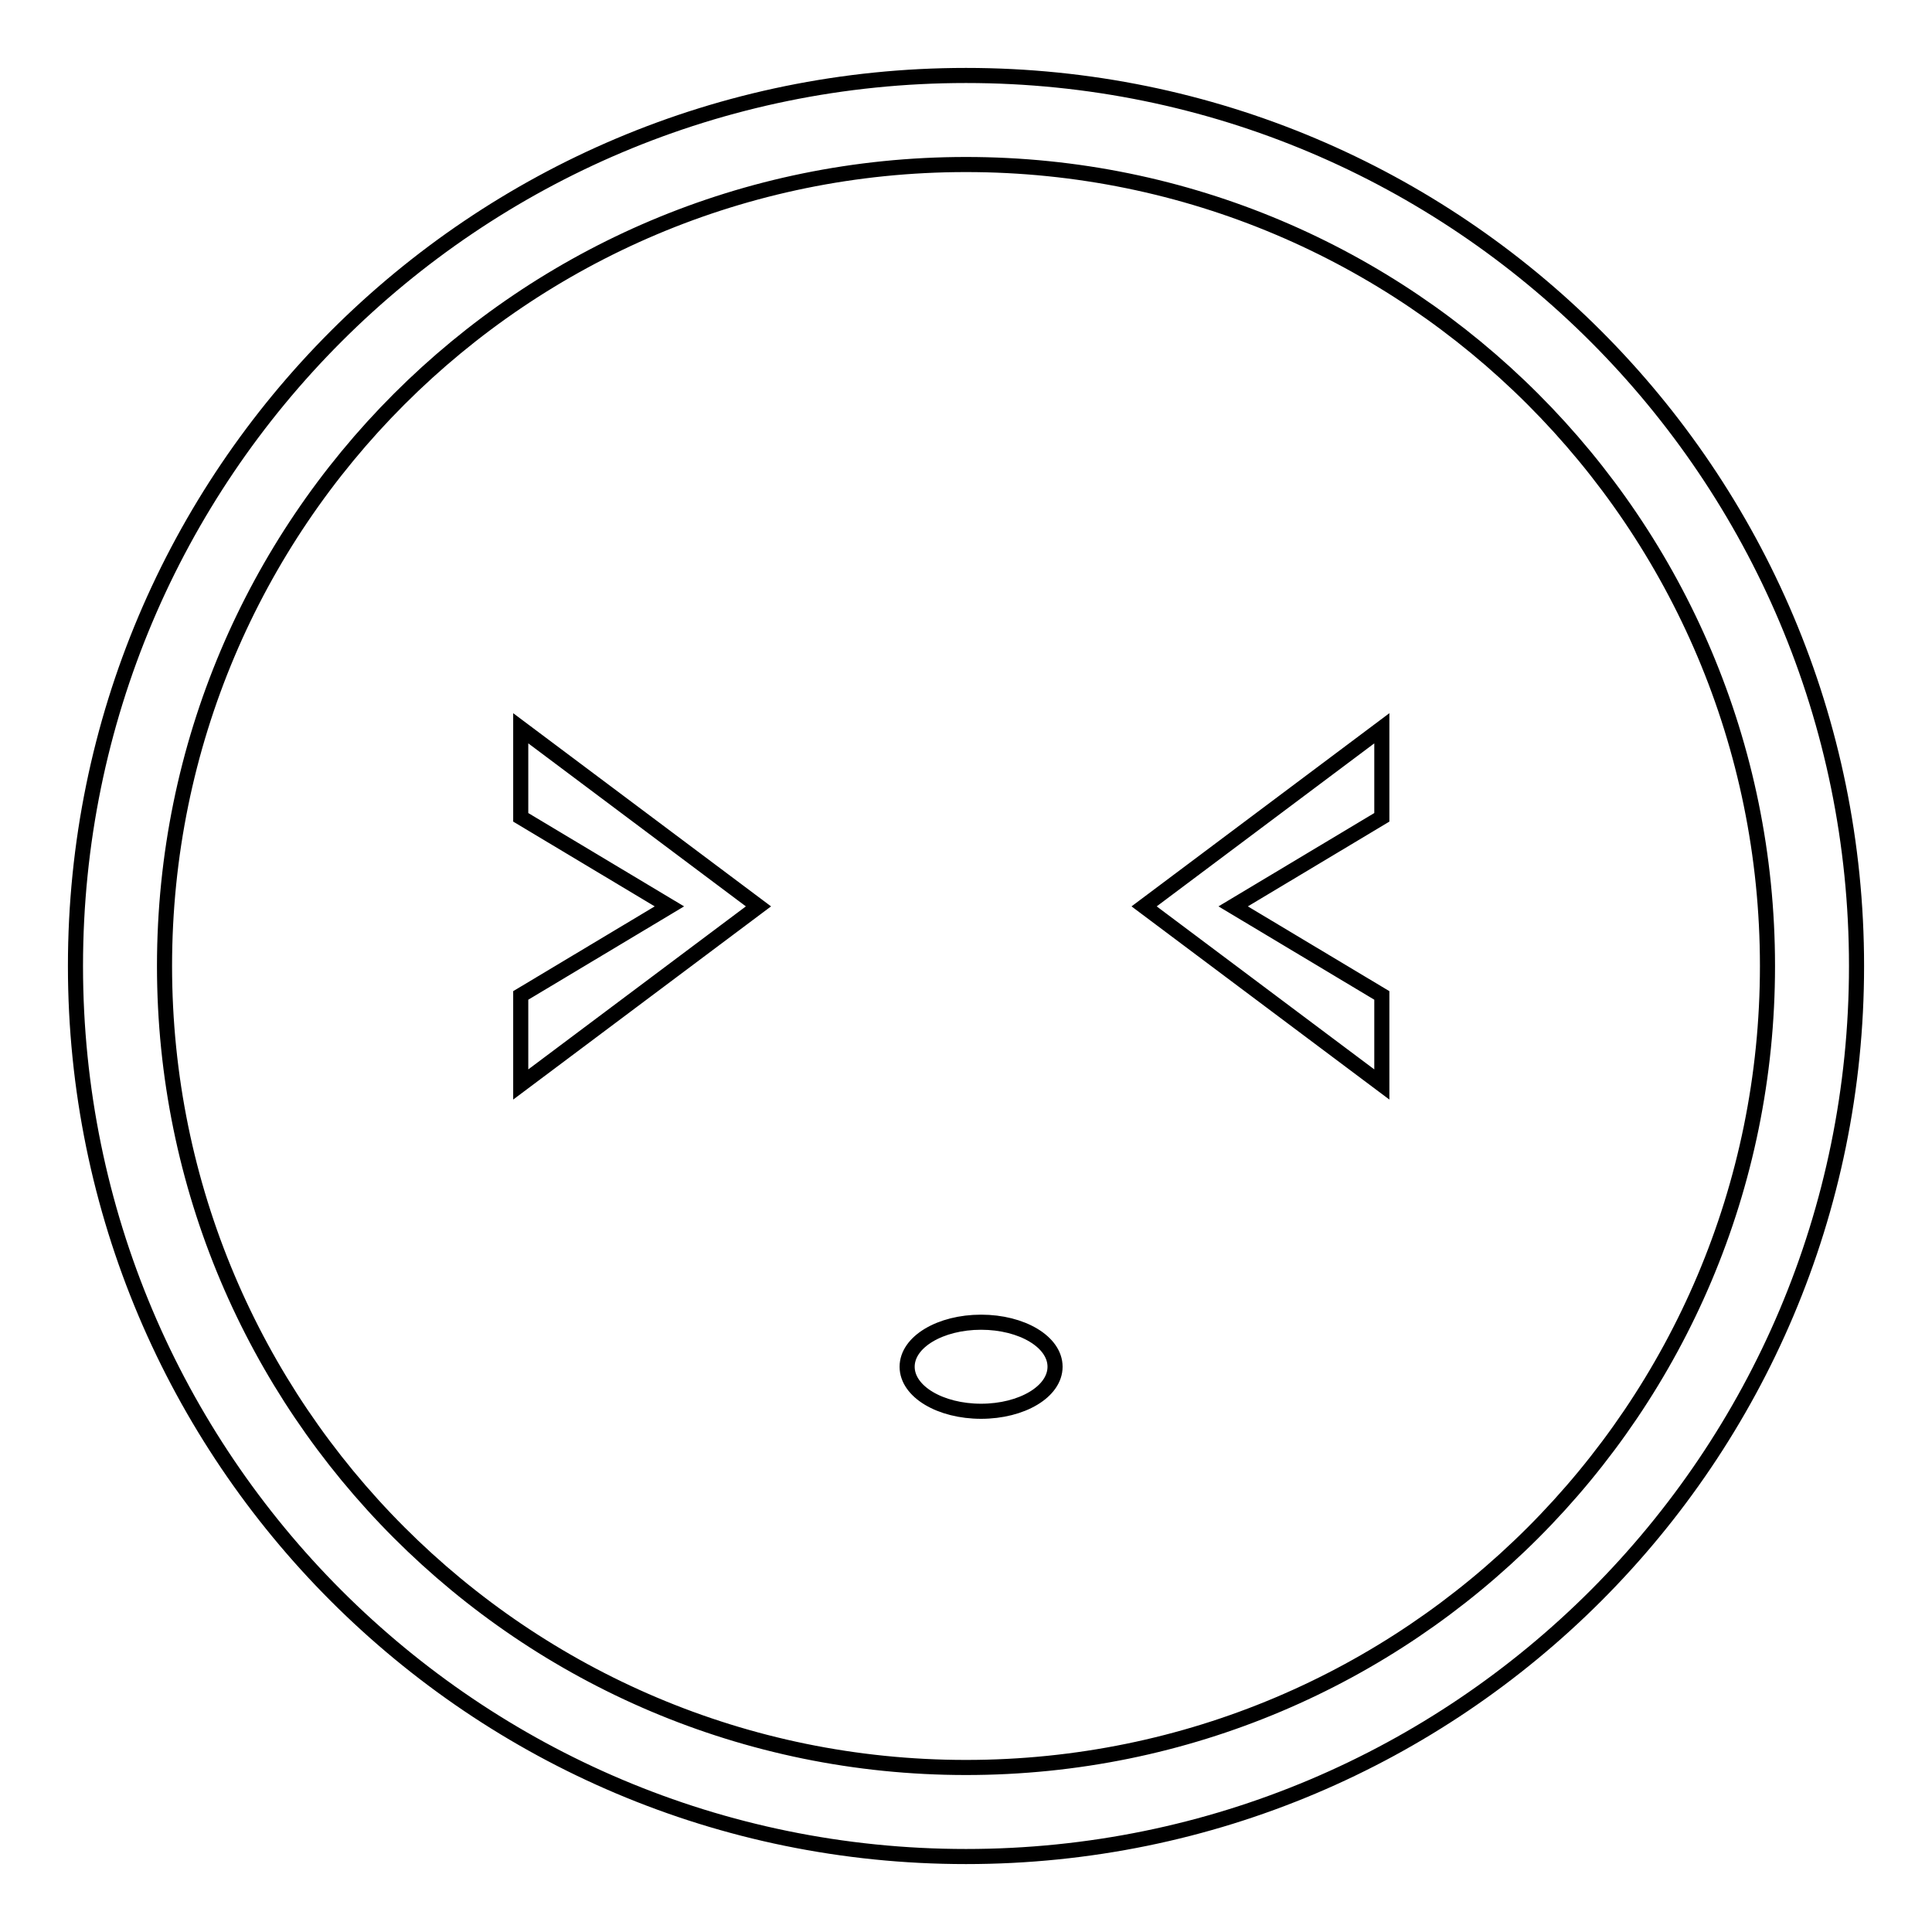 <?xml version="1.0" encoding="utf-8"?>
<!-- Svg Vector Icons : http://www.onlinewebfonts.com/icon -->
<!DOCTYPE svg PUBLIC "-//W3C//DTD SVG 1.1//EN" "http://www.w3.org/Graphics/SVG/1.1/DTD/svg11.dtd">
<svg version="1.1" xmlns="http://www.w3.org/2000/svg" xmlns:xlink="http://www.w3.org/1999/xlink" x="0px" y="0px" viewBox="0 0 256 256" enable-background="new 0 0 256 256" xml:space="preserve">
<g> <path stroke-width="2" fill-opacity="0" stroke="#000000"  d="M69,108.3l19.7,11.8L69,131.9v11.8l31.5-23.6L69,96.5V108.3z M130,175.2c-5.4,0-9.8,2.6-9.8,5.9 c0,3.3,4.4,5.9,9.8,5.9c5.4,0,9.8-2.6,9.8-5.9C139.8,177.8,135.4,175.2,130,175.2z M128,10C62.8,10,10,62.8,10,128 c0,65.2,52.8,118,118,118c65.2,0,118-52.8,118-118C246,62.8,193.2,10,128,10z M128,234.2c-58.7,0-106.2-47.6-106.2-106.2 C21.8,69.3,69.3,21.8,128,21.8S234.2,69.3,234.2,128C234.2,186.7,186.7,234.2,128,234.2z M183.1,143.7v-11.8l-19.7-11.8l19.7-11.8 V96.5l-31.5,23.6L183.1,143.7z"/></g>
</svg>